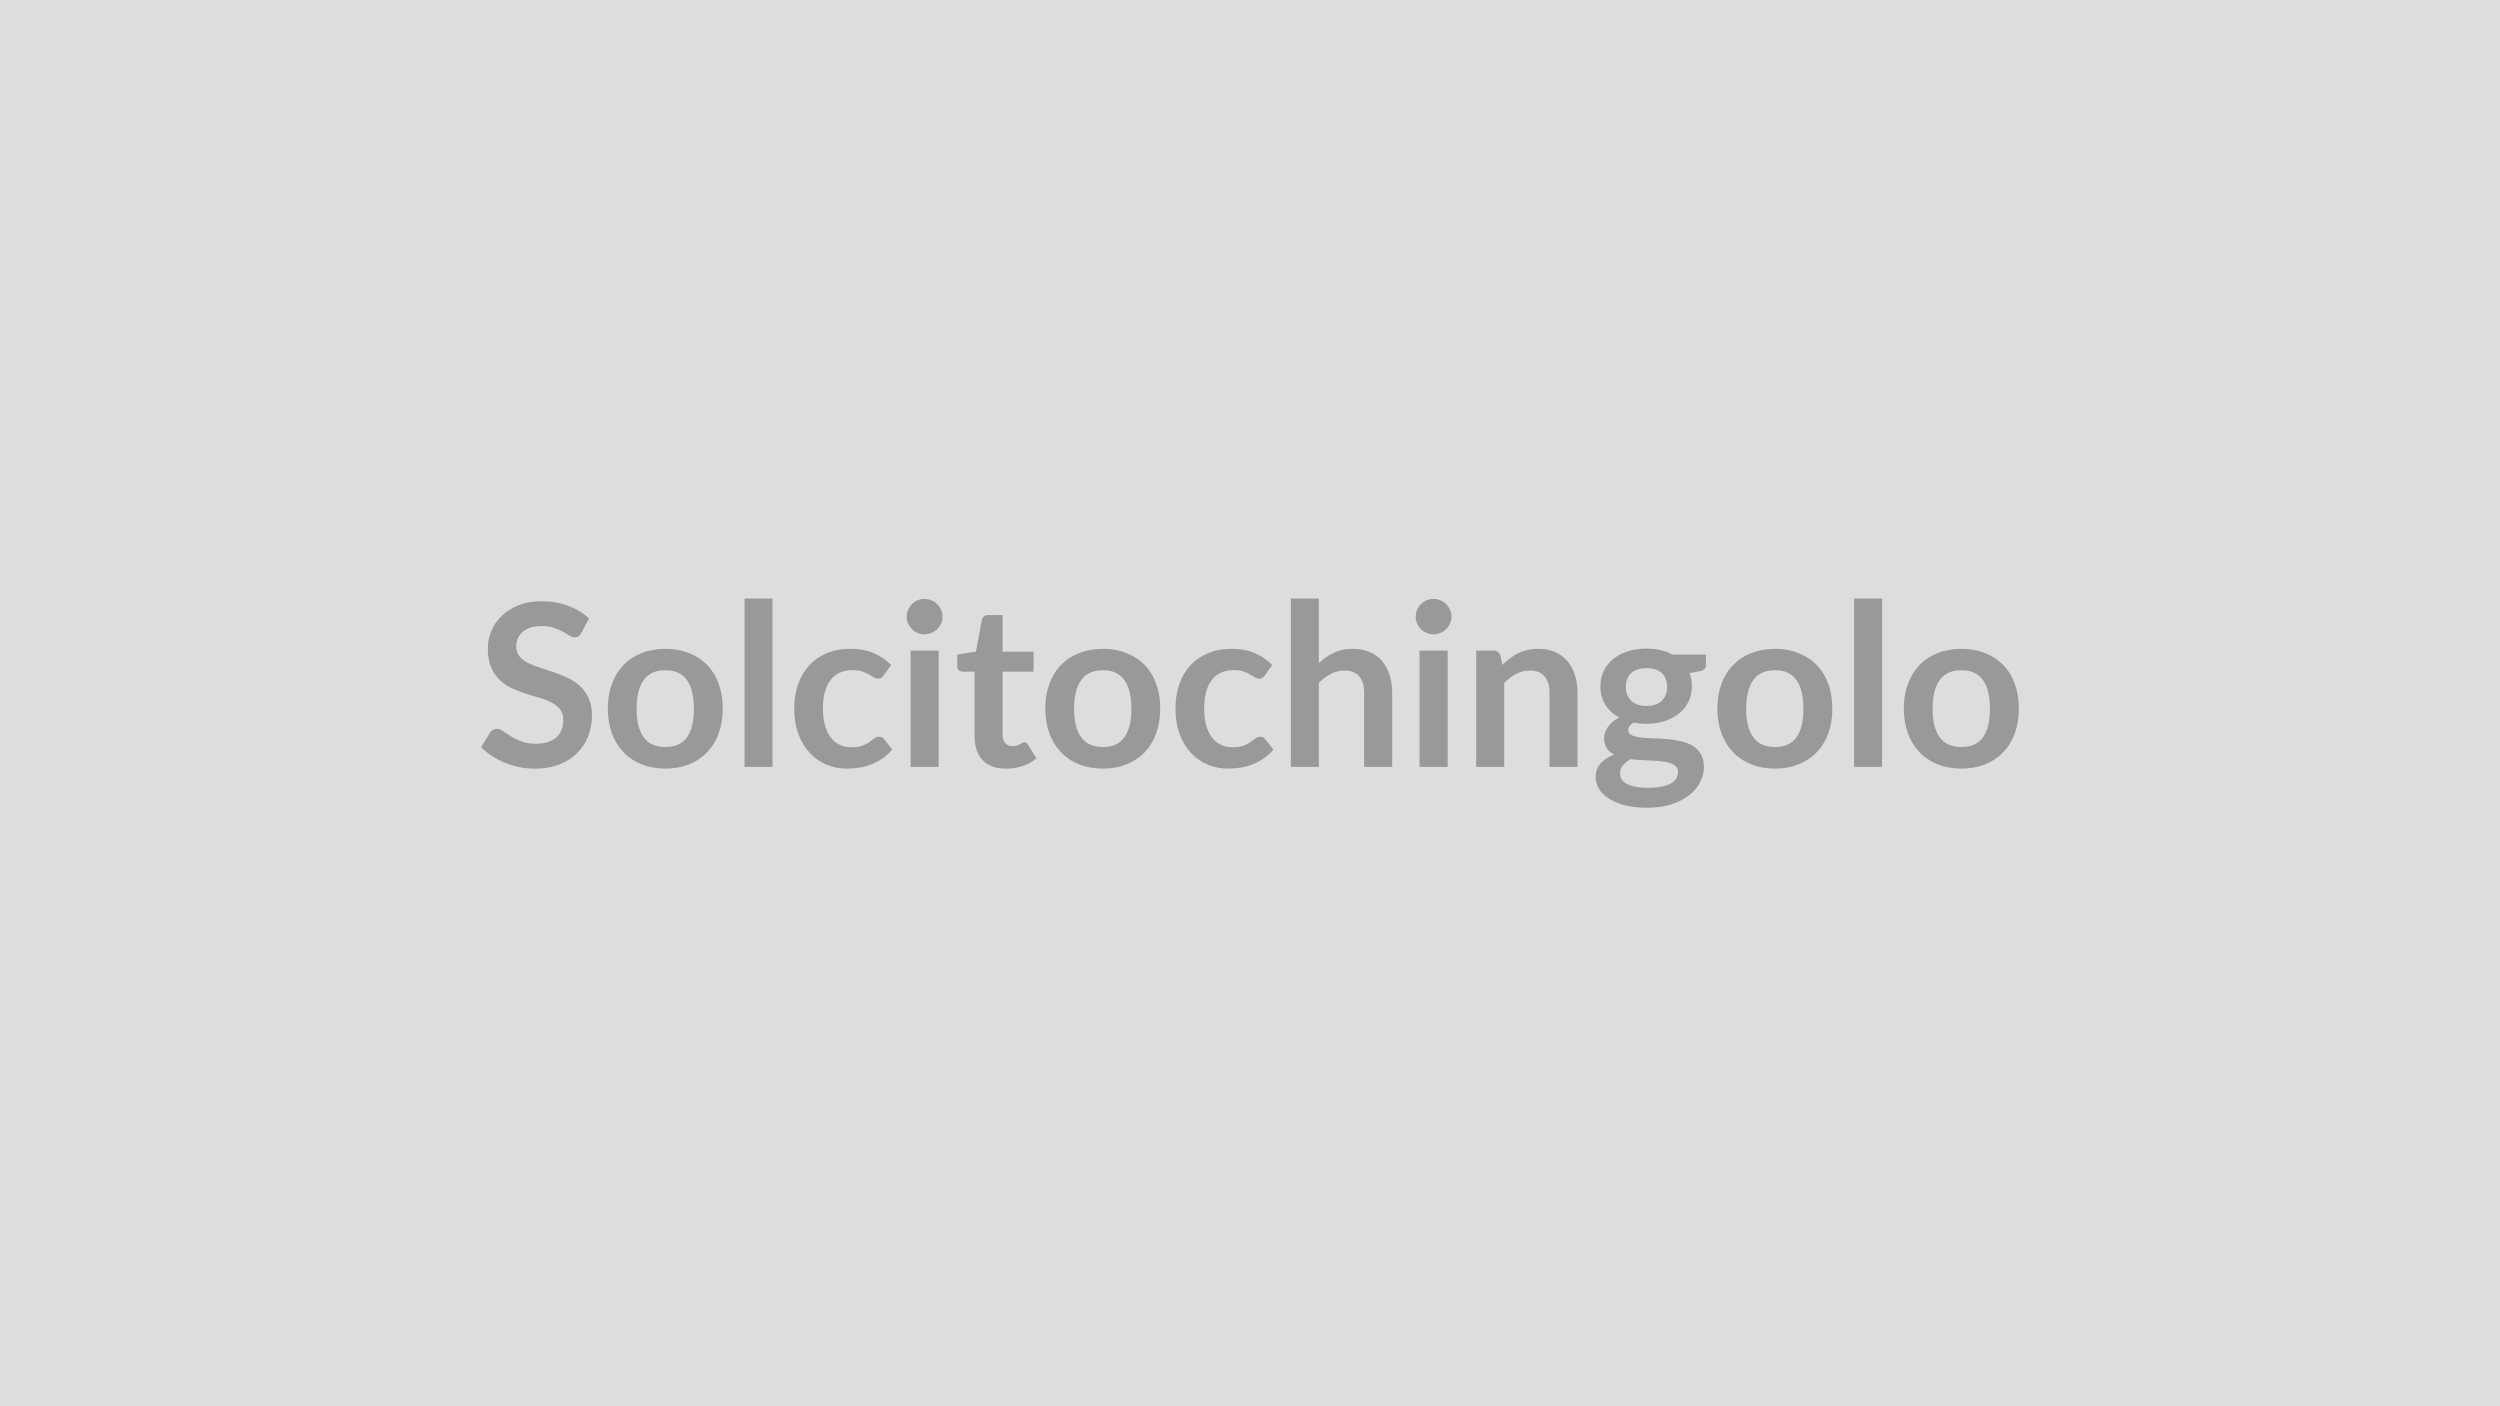 <svg xmlns="http://www.w3.org/2000/svg" width="320" height="180" viewBox="0 0 320 180"><rect width="100%" height="100%" fill="#DDDDDD"/><path fill="#999999" d="m75.39 79.16-.97 1.85q-.18.3-.37.44-.2.14-.49.14-.3 0-.66-.23-.35-.22-.84-.5-.5-.27-1.16-.5-.66-.22-1.56-.22-.81 0-1.42.19-.61.2-1.02.55-.41.34-.62.83-.2.49-.2 1.07 0 .73.41 1.23.42.49 1.1.84t1.55.62q.87.28 1.78.59.92.31 1.79.72.87.42 1.55 1.05t1.09 1.54q.42.92.42 2.22 0 1.42-.49 2.66-.48 1.24-1.42 2.16-.93.92-2.28 1.45t-3.09.53q-1 0-1.97-.19-.98-.2-1.87-.56t-1.67-.87-1.39-1.13l1.14-1.87q.15-.21.38-.34.23-.14.49-.14.36 0 .78.3.43.29 1.01.65.58.37 1.35.66.78.3 1.86.3 1.67 0 2.59-.79.91-.79.91-2.27 0-.82-.41-1.35-.42-.52-1.1-.87-.68-.36-1.55-.61-.87-.24-1.77-.53t-1.77-.7q-.87-.4-1.55-1.06-.68-.65-1.1-1.63-.41-.98-.41-2.41 0-1.15.46-2.23.46-1.09 1.33-1.93t2.14-1.35q1.28-.51 2.93-.51 1.86 0 3.42.58 1.57.58 2.67 1.62m9.79 3.89q1.65 0 3.01.54 1.35.53 2.32 1.52.96.99 1.48 2.41t.52 3.17q0 1.77-.52 3.19t-1.48 2.42q-.97 1-2.32 1.54-1.36.54-3.01.54-1.67 0-3.03-.54-1.37-.54-2.33-1.54t-1.49-2.42-.53-3.19q0-1.75.53-3.17t1.49-2.41 2.33-1.52q1.36-.54 3.03-.54m0 12.57q1.85 0 2.75-1.24.89-1.25.89-3.66t-.89-3.67q-.9-1.26-2.75-1.26-1.89 0-2.79 1.27-.91 1.27-.91 3.66t.91 3.65q.9 1.25 2.79 1.25M95.3 76.61h3.58v21.55H95.3zm18.76 8.51-.94 1.31q-.16.2-.31.32-.15.11-.44.11-.28 0-.54-.16-.26-.17-.62-.38-.37-.21-.87-.38-.5-.16-1.24-.16-.94 0-1.65.34t-1.18.98q-.47.63-.71 1.54-.23.91-.23 2.05 0 1.19.26 2.12.25.93.73 1.56t1.16.96q.68.32 1.54.32.85 0 1.38-.21t.89-.46q.36-.26.63-.47t.6-.21q.44 0 .66.34l1.03 1.3q-.6.7-1.29 1.17-.7.47-1.45.75-.74.29-1.53.4-.79.12-1.58.12-1.37 0-2.59-.52-1.22-.51-2.13-1.5-.92-.98-1.45-2.41t-.53-3.26q0-1.64.48-3.04.47-1.39 1.38-2.42.91-1.02 2.26-1.6t3.11-.58q1.66 0 2.92.54 1.25.53 2.25 1.53m2.5-1.84h3.59v14.88h-3.59zm4.08-4.33q0 .46-.18.87-.19.4-.5.71-.32.3-.74.48-.42.19-.9.19-.46 0-.87-.19-.42-.18-.72-.48-.3-.31-.49-.71-.18-.41-.18-.87 0-.48.18-.9.19-.42.49-.73.3-.3.72-.48.41-.18.87-.18.48 0 .9.18t.74.48q.31.31.5.73.18.42.18.9m8.12 19.44q-1.94 0-2.98-1.09-1.03-1.1-1.03-3.03v-8.3h-1.52q-.29 0-.5-.19-.2-.19-.2-.57v-1.42l2.39-.39.76-4.06q.07-.29.27-.45t.52-.16h1.86v4.68h3.97v2.56h-3.97v8.06q0 .69.34 1.08.34.4.94.4.33 0 .55-.08.23-.08.4-.17.16-.09.29-.17t.26-.08q.16 0 .26.08.11.08.22.24l1.08 1.74q-.79.66-1.8.99-1.02.33-2.11.33m12.42-15.34q1.65 0 3.01.54 1.35.53 2.32 1.52.96.99 1.48 2.41t.52 3.17q0 1.77-.52 3.19t-1.48 2.42q-.97 1-2.32 1.54-1.36.54-3.01.54-1.67 0-3.03-.54-1.37-.54-2.33-1.54-.97-1-1.49-2.42-.53-1.42-.53-3.19 0-1.75.53-3.17.52-1.42 1.49-2.41.96-.99 2.33-1.52 1.36-.54 3.03-.54m0 12.57q1.85 0 2.74-1.24.9-1.25.9-3.66t-.9-3.67q-.89-1.26-2.74-1.26-1.89 0-2.79 1.27-.91 1.27-.91 3.66t.91 3.65q.9 1.25 2.79 1.25m21.67-10.5-.94 1.31q-.16.2-.31.32-.15.11-.44.11-.28 0-.54-.16-.26-.17-.62-.38t-.87-.38q-.5-.16-1.23-.16-.95 0-1.66.34t-1.18.98q-.47.63-.7 1.54t-.23 2.05q0 1.19.25 2.12t.73 1.56 1.16.96q.68.32 1.54.32.85 0 1.38-.21t.89-.46q.37-.26.64-.47.26-.21.6-.21.43 0 .65.34l1.03 1.3q-.6.7-1.29 1.17-.7.47-1.44.75-.75.29-1.54.4-.79.12-1.57.12-1.38 0-2.6-.52-1.22-.51-2.13-1.5-.91-.98-1.44-2.41t-.53-3.26q0-1.64.47-3.04.47-1.39 1.38-2.42.92-1.02 2.26-1.6 1.35-.58 3.11-.58 1.67 0 2.92.54 1.25.53 2.25 1.53m5.96-8.51v8.27q.87-.81 1.92-1.32 1.04-.51 2.45-.51 1.22 0 2.16.41.94.42 1.57 1.16.63.75.96 1.79.33 1.03.33 2.28v9.47h-3.59v-9.47q0-1.36-.62-2.11t-1.9-.75q-.93 0-1.74.43-.81.42-1.54 1.14v10.76h-3.58V76.61zm12.89 6.67h3.6v14.88h-3.6zm4.09-4.33q0 .46-.19.87-.18.4-.5.71-.31.3-.73.48-.42.19-.9.19-.46 0-.87-.19-.42-.18-.72-.48-.31-.31-.49-.71-.18-.41-.18-.87 0-.48.18-.9t.49-.73q.3-.3.72-.48.41-.18.87-.18.48 0 .9.18t.73.48q.32.31.5.73.19.42.19.9m6.27 4.99.24 1.17q.45-.45.95-.83.5-.39 1.06-.66.56-.26 1.2-.42.64-.15 1.39-.15 1.22 0 2.16.41.94.42 1.57 1.16.63.75.96 1.79.33 1.03.33 2.28v9.47h-3.58v-9.47q0-1.36-.63-2.11-.62-.75-1.9-.75-.93 0-1.74.43-.81.42-1.53 1.14v10.76h-3.59V83.28h2.19q.7 0 .92.66m18.69 6.42q.66 0 1.16-.18.49-.18.82-.5.32-.32.49-.77t.17-.99q0-1.1-.66-1.74-.66-.65-1.98-.65t-1.98.65q-.66.64-.66 1.74 0 .53.17.97.16.45.49.78.32.33.82.51.51.18 1.16.18m4.04 8.47q0-.44-.26-.71-.26-.28-.71-.43t-1.05-.23q-.6-.07-1.28-.1-.67-.04-1.39-.07t-1.4-.12q-.59.34-.96.79t-.37 1.04q0 .39.19.73.2.34.63.59t1.11.38q.68.14 1.67.14 1 0 1.72-.15.73-.15 1.2-.42t.69-.64q.21-.37.21-.8m-.71-15.04h4.28v1.33q0 .64-.77.79l-1.33.24q.3.77.3 1.69 0 1.1-.44 1.99t-1.23 1.51q-.78.63-1.84.97-1.07.34-2.3.34-.44 0-.84-.04-.41-.05-.8-.12-.7.42-.7.94 0 .45.42.66.41.21 1.09.3t1.55.11 1.79.09q.91.08 1.78.26t1.55.57 1.1 1.07q.41.67.41 1.73 0 .98-.49 1.91-.48.93-1.4 1.66-.92.72-2.27 1.16-1.34.44-3.05.44-1.68 0-2.93-.32-1.24-.33-2.07-.87-.83-.55-1.23-1.26-.41-.71-.41-1.47 0-1.05.63-1.75.63-.71 1.74-1.13-.6-.3-.95-.81t-.35-1.33q0-.34.13-.69.12-.36.36-.7.24-.35.6-.66.36-.32.86-.56-1.13-.61-1.78-1.63-.64-1.01-.64-2.37 0-1.11.44-2t1.23-1.52 1.87-.96q1.08-.34 2.36-.34.95 0 1.8.2.84.19 1.53.57m13.13-.74q1.65 0 3 .54 1.36.53 2.32 1.52.97.99 1.49 2.41t.52 3.17q0 1.77-.52 3.19t-1.49 2.42q-.96 1-2.32 1.54-1.35.54-3 .54-1.67 0-3.04-.54-1.36-.54-2.32-1.54-.97-1-1.5-2.42t-.53-3.19q0-1.75.53-3.17t1.5-2.41q.96-.99 2.32-1.52 1.37-.54 3.04-.54m0 12.57q1.85 0 2.74-1.24.89-1.25.89-3.66t-.89-3.67-2.74-1.26q-1.89 0-2.8 1.27-.9 1.27-.9 3.66t.9 3.65q.91 1.25 2.8 1.25m10.12-19.01h3.58v21.55h-3.58zm13.74 6.44q1.66 0 3.01.54 1.36.53 2.32 1.52.97.99 1.49 2.41t.52 3.17q0 1.77-.52 3.19t-1.49 2.42q-.96 1-2.32 1.54-1.35.54-3.01.54-1.67 0-3.03-.54t-2.33-1.54q-.96-1-1.49-2.42t-.53-3.19q0-1.75.53-3.17t1.49-2.41q.97-.99 2.33-1.52 1.36-.54 3.03-.54m0 12.57q1.86 0 2.75-1.24.89-1.25.89-3.66t-.89-3.67-2.75-1.26q-1.88 0-2.79 1.27t-.91 3.66.91 3.65q.91 1.25 2.79 1.25"/></svg>